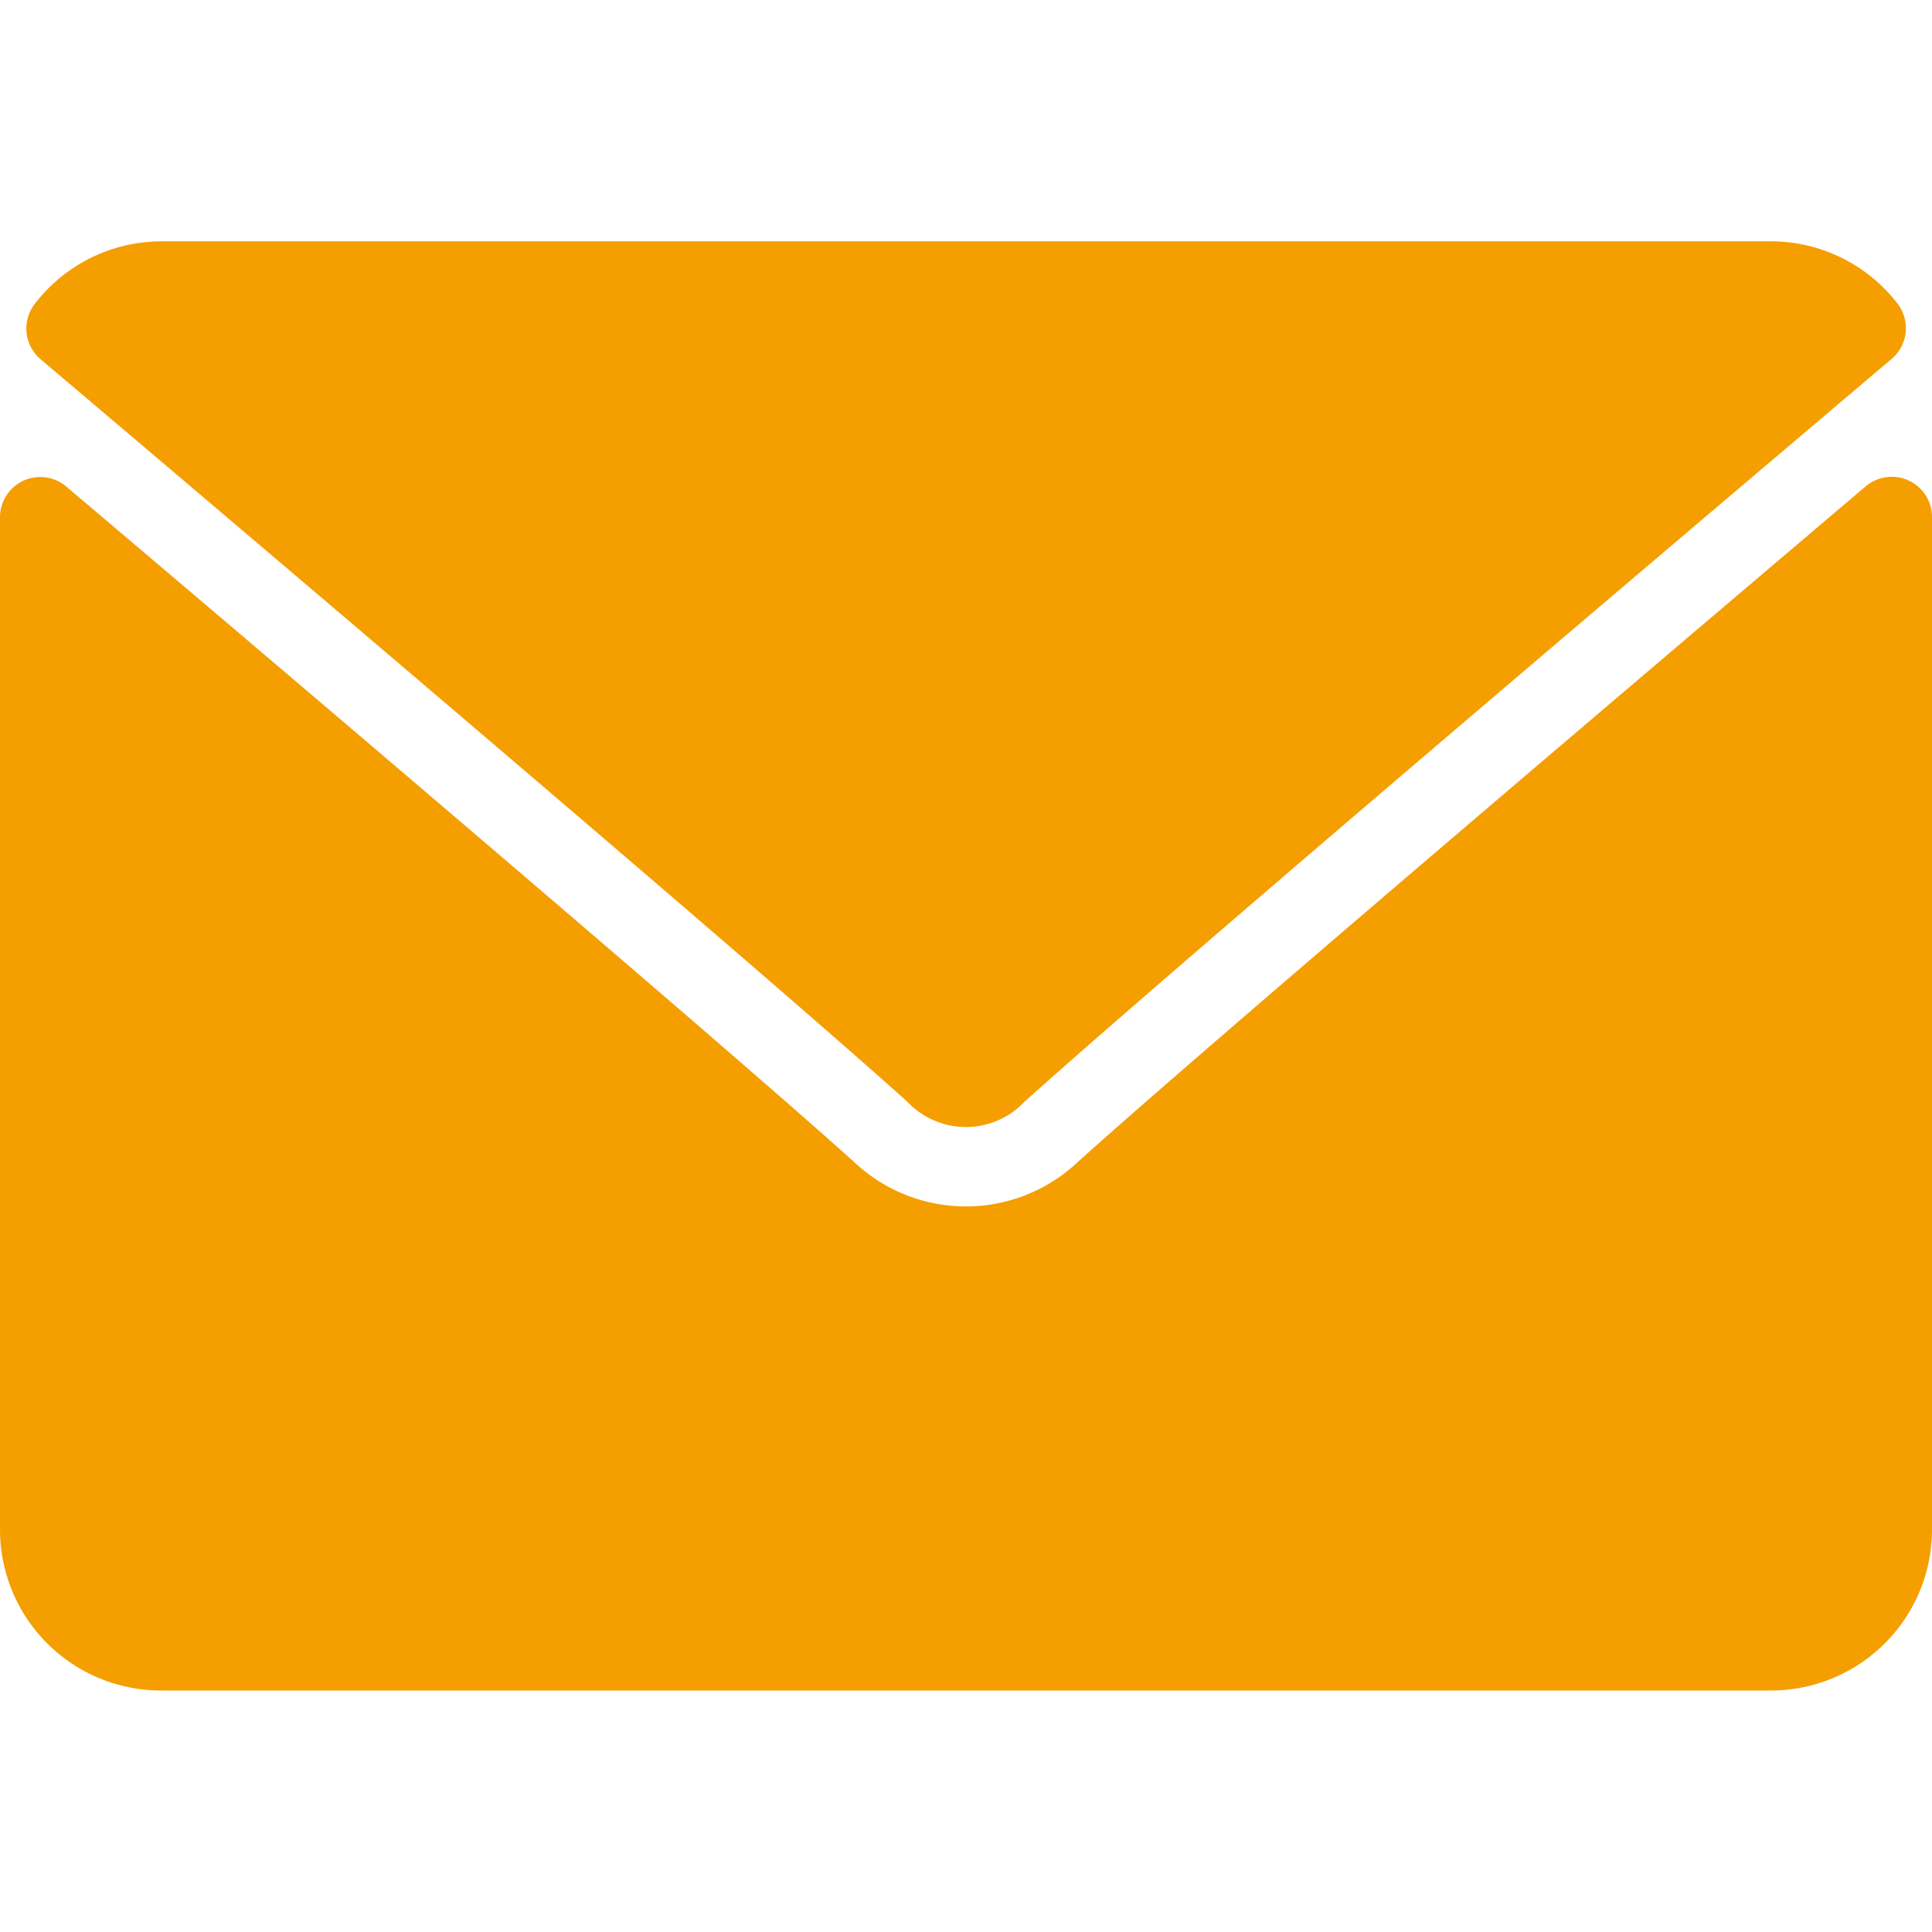 <svg xmlns="http://www.w3.org/2000/svg" xmlns:xlink="http://www.w3.org/1999/xlink" width="24" height="24" viewBox="0 0 24 24">
  <defs>
    <clipPath id="clip-path">
      <rect id="Rectangle_3" data-name="Rectangle 3" width="24" height="24" transform="translate(57 -85)" fill="#f59e00" stroke="#777" stroke-width="1"/>
    </clipPath>
  </defs>
  <g id="mail" transform="translate(-57 85)" clip-path="url(#clip-path)">
    <g id="mail-2" data-name="mail" transform="translate(57 -82)">
      <g id="Group_5" data-name="Group 5">
        <g id="Group_4" data-name="Group 4">
          <g id="Group_3" data-name="Group 3">
            <path id="Path_2" data-name="Path 2" d="M.366,3.21C3.66,6,9.44,10.908,11.138,12.438a1,1,0,0,0,1.452,0c1.7-1.532,7.48-6.44,10.774-9.23a.5.5,0,0,0,.07-.69,1.986,1.986,0,0,0-1.569-.77h-20A1.985,1.985,0,0,0,.3,2.521.5.5,0,0,0,.366,3.21Z" transform="translate(0.135 -1.75)" fill="#f59e00"/>
            <path id="Path_3" data-name="Path 3" d="M23.71,3.5a.5.5,0,0,0-.533.072c-3.653,3.1-8.315,7.066-9.782,8.388a2.025,2.025,0,0,1-2.791,0C9.041,10.553,3.805,6.1.823,3.575A.5.5,0,0,0,0,3.957V16.531a2,2,0,0,0,2,2H22a2,2,0,0,0,2-2V3.957A.5.5,0,0,0,23.71,3.5Z" transform="translate(0 -0.531)" fill="#f59e00"/>
          </g>
        </g>
      </g>
    </g>
  </g>
</svg>

